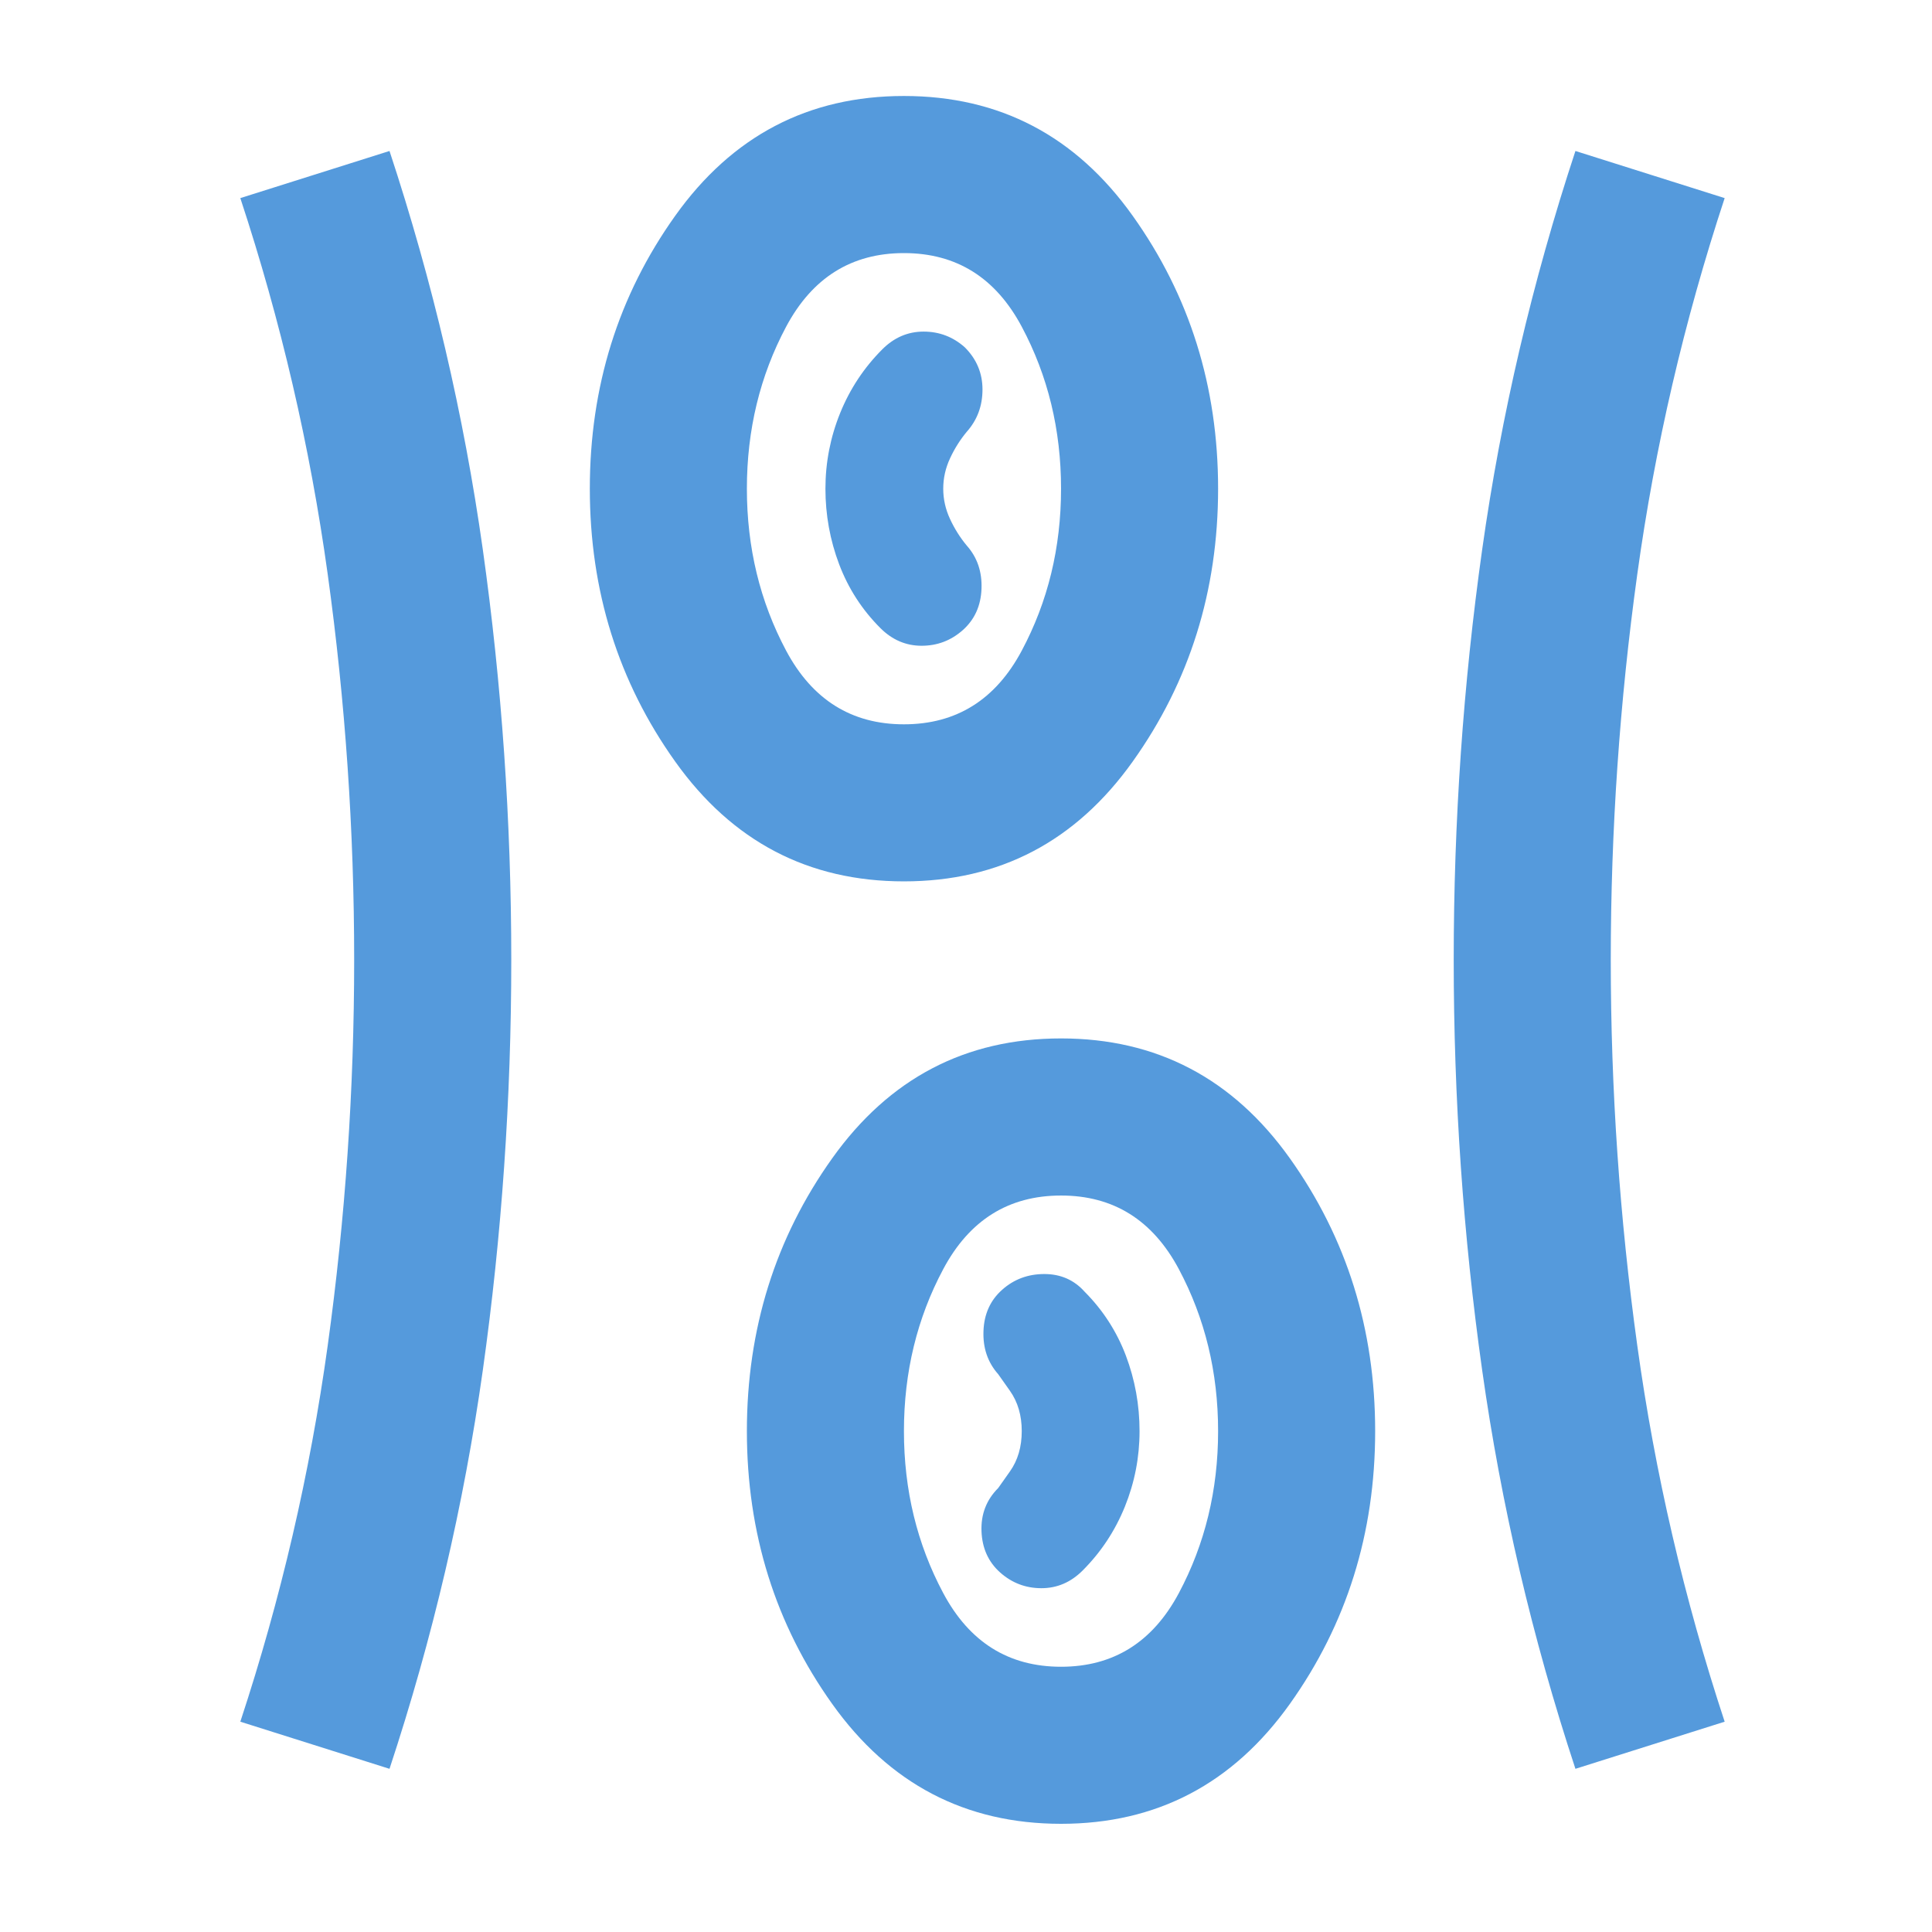 <svg xmlns="http://www.w3.org/2000/svg" width="41" height="41" viewBox="0 0 41 41" fill="none"><path d="M22.517 38.704C20.489 38.704 18.871 37.857 17.662 36.162C16.454 34.468 15.85 32.537 15.85 30.371C15.85 28.204 16.454 26.273 17.662 24.579C18.871 22.884 20.489 22.037 22.517 22.037C24.544 22.037 26.162 22.884 27.371 24.579C28.579 26.273 29.183 28.204 29.183 30.371C29.183 32.537 28.579 34.468 27.371 36.162C26.162 37.857 24.544 38.704 22.517 38.704ZM8.266 37.537L5.1 36.537C5.961 33.926 6.579 31.266 6.954 28.558C7.329 25.85 7.516 23.121 7.516 20.371C7.516 17.621 7.329 14.891 6.954 12.183C6.579 9.475 5.961 6.815 5.1 4.204L8.266 3.204C9.183 5.982 9.843 8.801 10.246 11.662C10.648 14.523 10.85 17.426 10.85 20.371C10.85 23.315 10.648 26.218 10.246 29.079C9.843 31.94 9.183 34.76 8.266 37.537ZM33.433 37.537C32.517 34.76 31.857 31.94 31.454 29.079C31.051 26.218 30.85 23.315 30.85 20.371C30.85 17.426 31.051 14.523 31.454 11.662C31.857 8.801 32.517 5.982 33.433 3.204L36.6 4.204C35.739 6.815 35.121 9.475 34.746 12.183C34.371 14.891 34.183 17.621 34.183 20.371C34.183 23.121 34.371 25.85 34.746 28.558C35.121 31.266 35.739 33.926 36.6 36.537L33.433 37.537ZM22.517 35.371C23.628 35.371 24.461 34.85 25.017 33.808C25.572 32.766 25.85 31.621 25.85 30.371C25.85 29.121 25.572 27.975 25.017 26.933C24.461 25.891 23.628 25.371 22.517 25.371C21.405 25.371 20.572 25.891 20.017 26.933C19.461 27.975 19.183 29.121 19.183 30.371C19.183 31.621 19.461 32.766 20.017 33.808C20.572 34.85 21.405 35.371 22.517 35.371ZM21.225 33.371C21.475 33.593 21.767 33.704 22.1 33.704C22.433 33.704 22.725 33.579 22.975 33.329C23.364 32.94 23.662 32.489 23.871 31.975C24.079 31.461 24.183 30.926 24.183 30.371C24.183 29.815 24.086 29.28 23.892 28.766C23.697 28.253 23.405 27.801 23.017 27.412C22.794 27.162 22.509 27.037 22.162 27.037C21.815 27.037 21.517 27.148 21.267 27.371C21.017 27.593 20.884 27.884 20.871 28.246C20.857 28.607 20.961 28.912 21.183 29.162L21.433 29.516C21.6 29.753 21.683 30.037 21.683 30.371C21.683 30.704 21.6 30.989 21.433 31.225L21.183 31.579C20.933 31.829 20.815 32.135 20.829 32.496C20.843 32.857 20.975 33.148 21.225 33.371ZM19.183 18.704C17.155 18.704 15.537 17.857 14.329 16.162C13.121 14.468 12.517 12.537 12.517 10.371C12.517 8.204 13.121 6.273 14.329 4.579C15.537 2.884 17.155 2.037 19.183 2.037C21.211 2.037 22.829 2.884 24.037 4.579C25.246 6.273 25.85 8.204 25.85 10.371C25.85 12.537 25.246 14.468 24.037 16.162C22.829 17.857 21.211 18.704 19.183 18.704ZM19.183 15.371C20.294 15.371 21.128 14.85 21.683 13.808C22.239 12.766 22.517 11.621 22.517 10.371C22.517 9.121 22.239 7.975 21.683 6.933C21.128 5.891 20.294 5.371 19.183 5.371C18.072 5.371 17.239 5.891 16.683 6.933C16.128 7.975 15.85 9.121 15.85 10.371C15.85 11.621 16.128 12.766 16.683 13.808C17.239 14.85 18.072 15.371 19.183 15.371ZM20.433 13.371C20.683 13.148 20.815 12.857 20.829 12.496C20.843 12.134 20.739 11.829 20.517 11.579C20.378 11.412 20.259 11.225 20.162 11.016C20.065 10.808 20.017 10.593 20.017 10.371C20.017 10.148 20.065 9.933 20.162 9.725C20.259 9.516 20.378 9.329 20.517 9.162C20.739 8.912 20.85 8.614 20.85 8.266C20.85 7.919 20.725 7.621 20.475 7.371C20.225 7.148 19.933 7.037 19.6 7.037C19.267 7.037 18.975 7.162 18.725 7.412C18.336 7.801 18.037 8.253 17.829 8.766C17.621 9.28 17.517 9.815 17.517 10.371C17.517 10.926 17.614 11.461 17.808 11.975C18.003 12.489 18.294 12.94 18.683 13.329C18.933 13.579 19.225 13.704 19.558 13.704C19.892 13.704 20.183 13.593 20.433 13.371Z" fill="#559ADC"></path></svg>